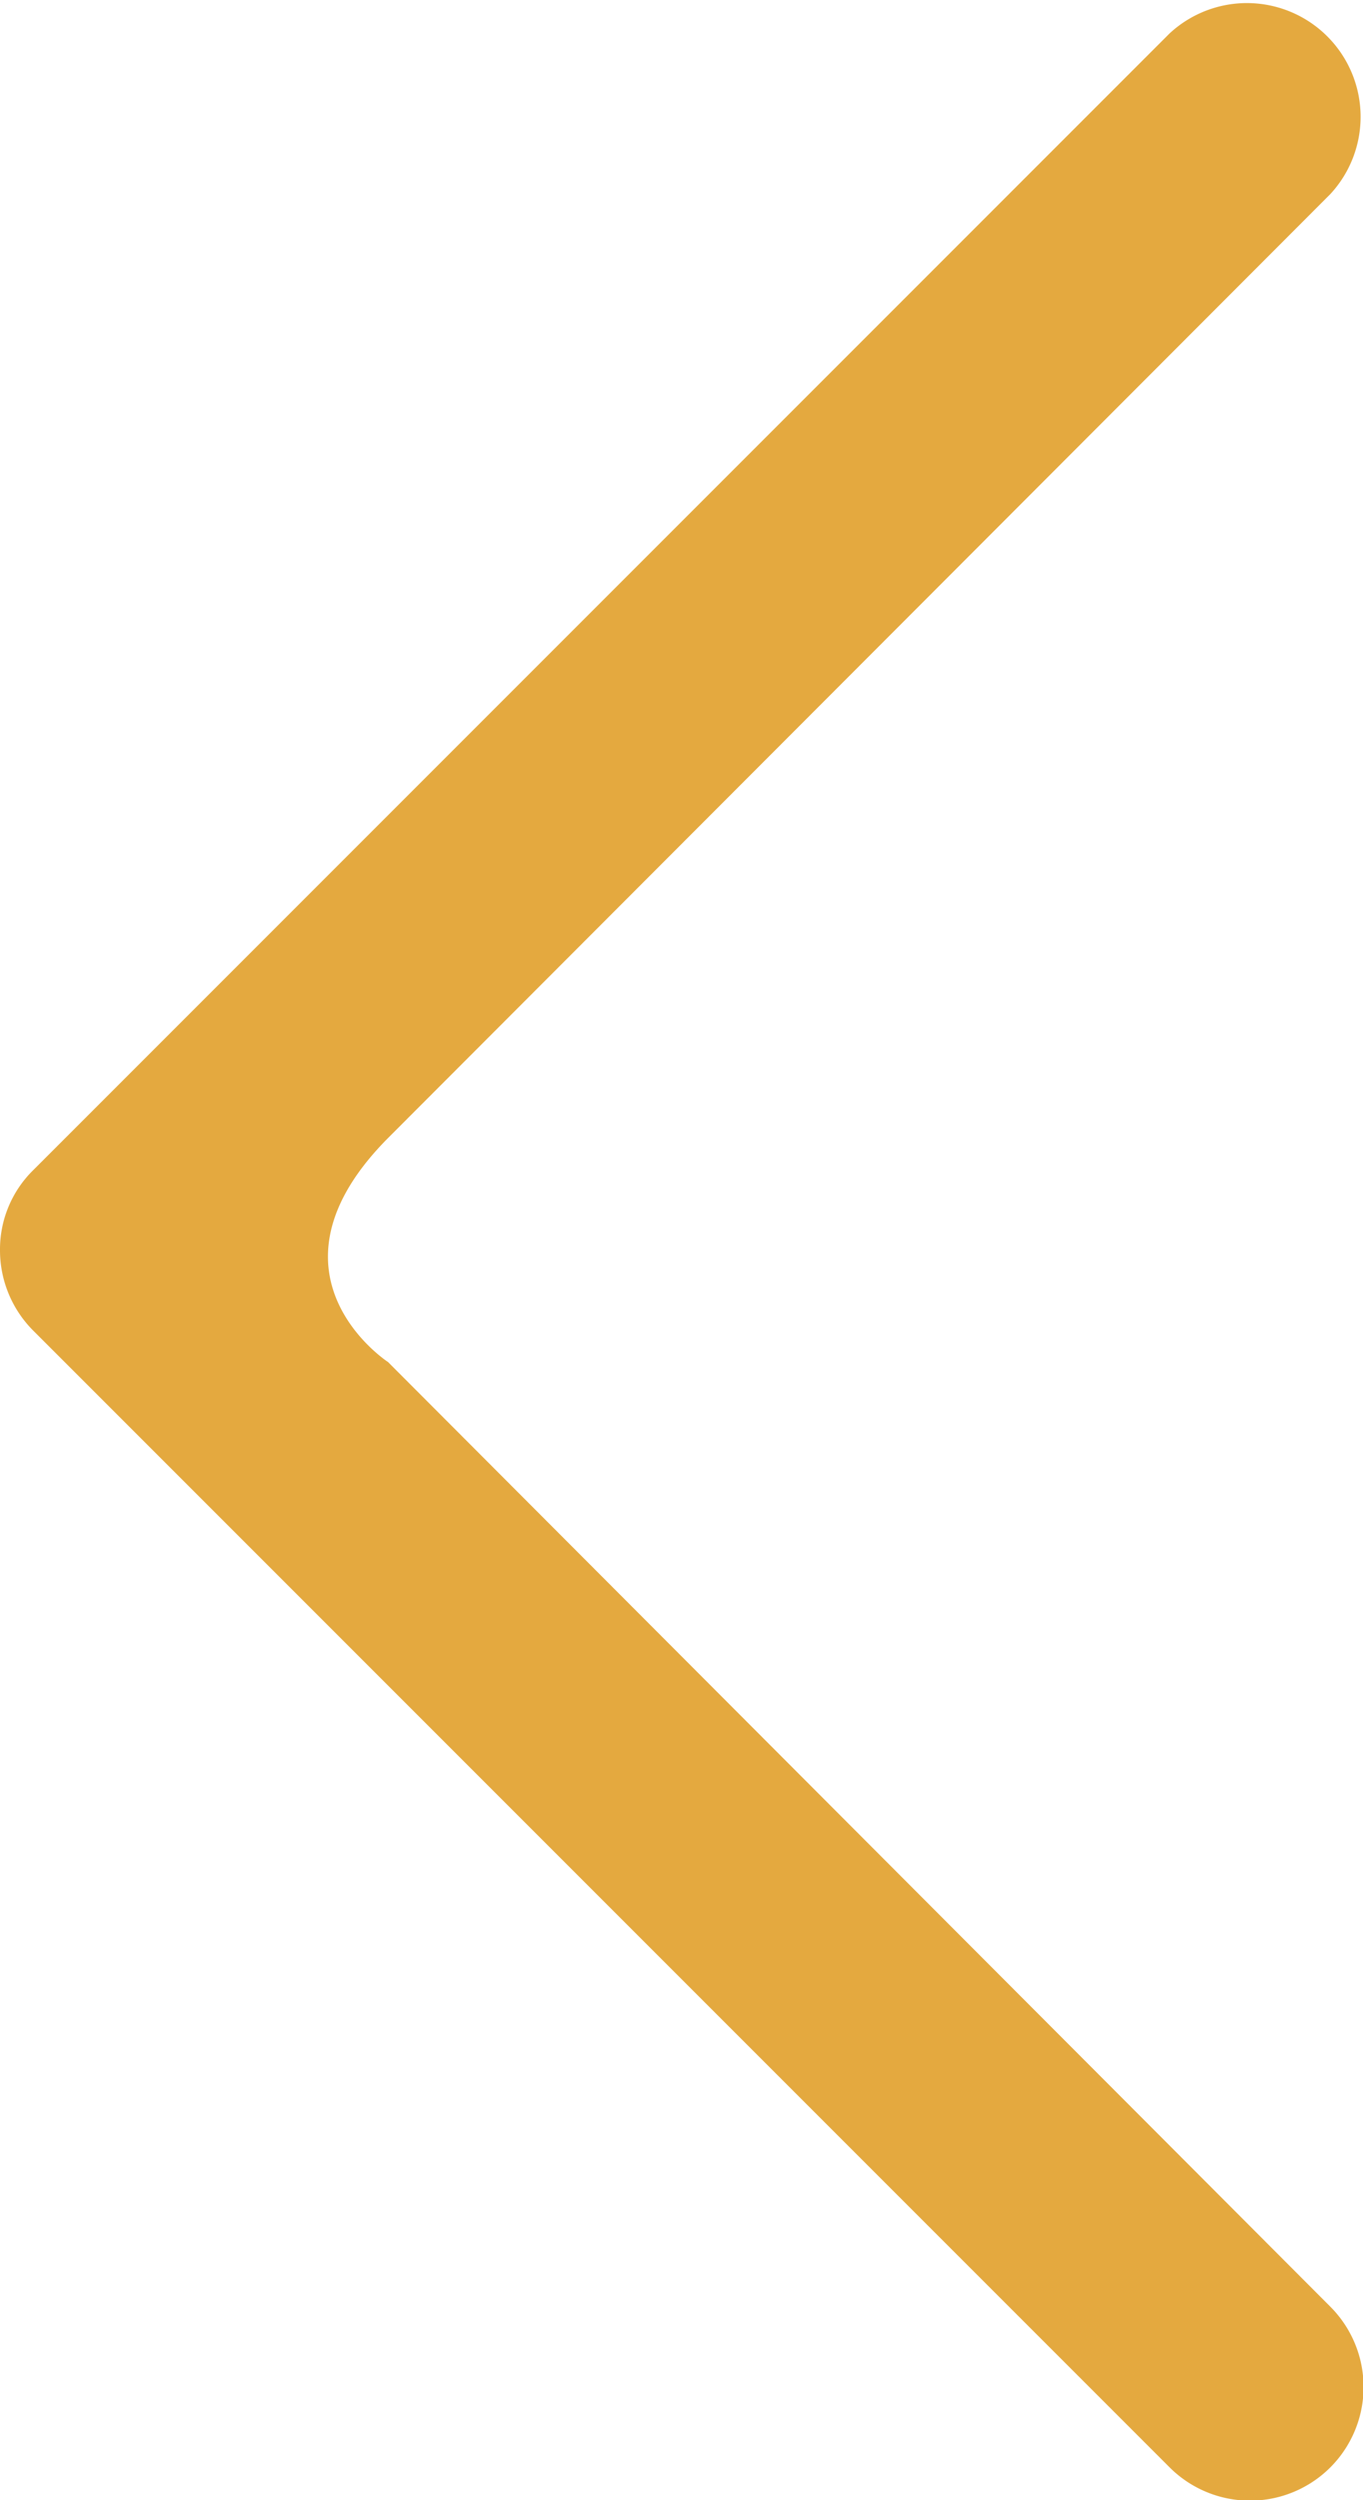 <svg xmlns="http://www.w3.org/2000/svg" viewBox="0 0 20.02 36.71"><defs><style>.cls-1{fill:#e4a93f;}</style></defs><g id="Layer_2" data-name="Layer 2"><g id="Layer_1-2" data-name="Layer 1"><path class="cls-1" d="M5.72,16.69,19.54,2.85A1.67,1.67,0,0,0,17.18.49L.49,17.18A1.63,1.63,0,0,0,0,18.36a1.67,1.67,0,0,0,.49,1.18L17.18,36.23a1.67,1.67,0,0,0,2.36,0h0a1.67,1.67,0,0,0,0-2.36L5.7,20h0S3.7,18.7,5.72,16.69Z"/></g></g></svg>